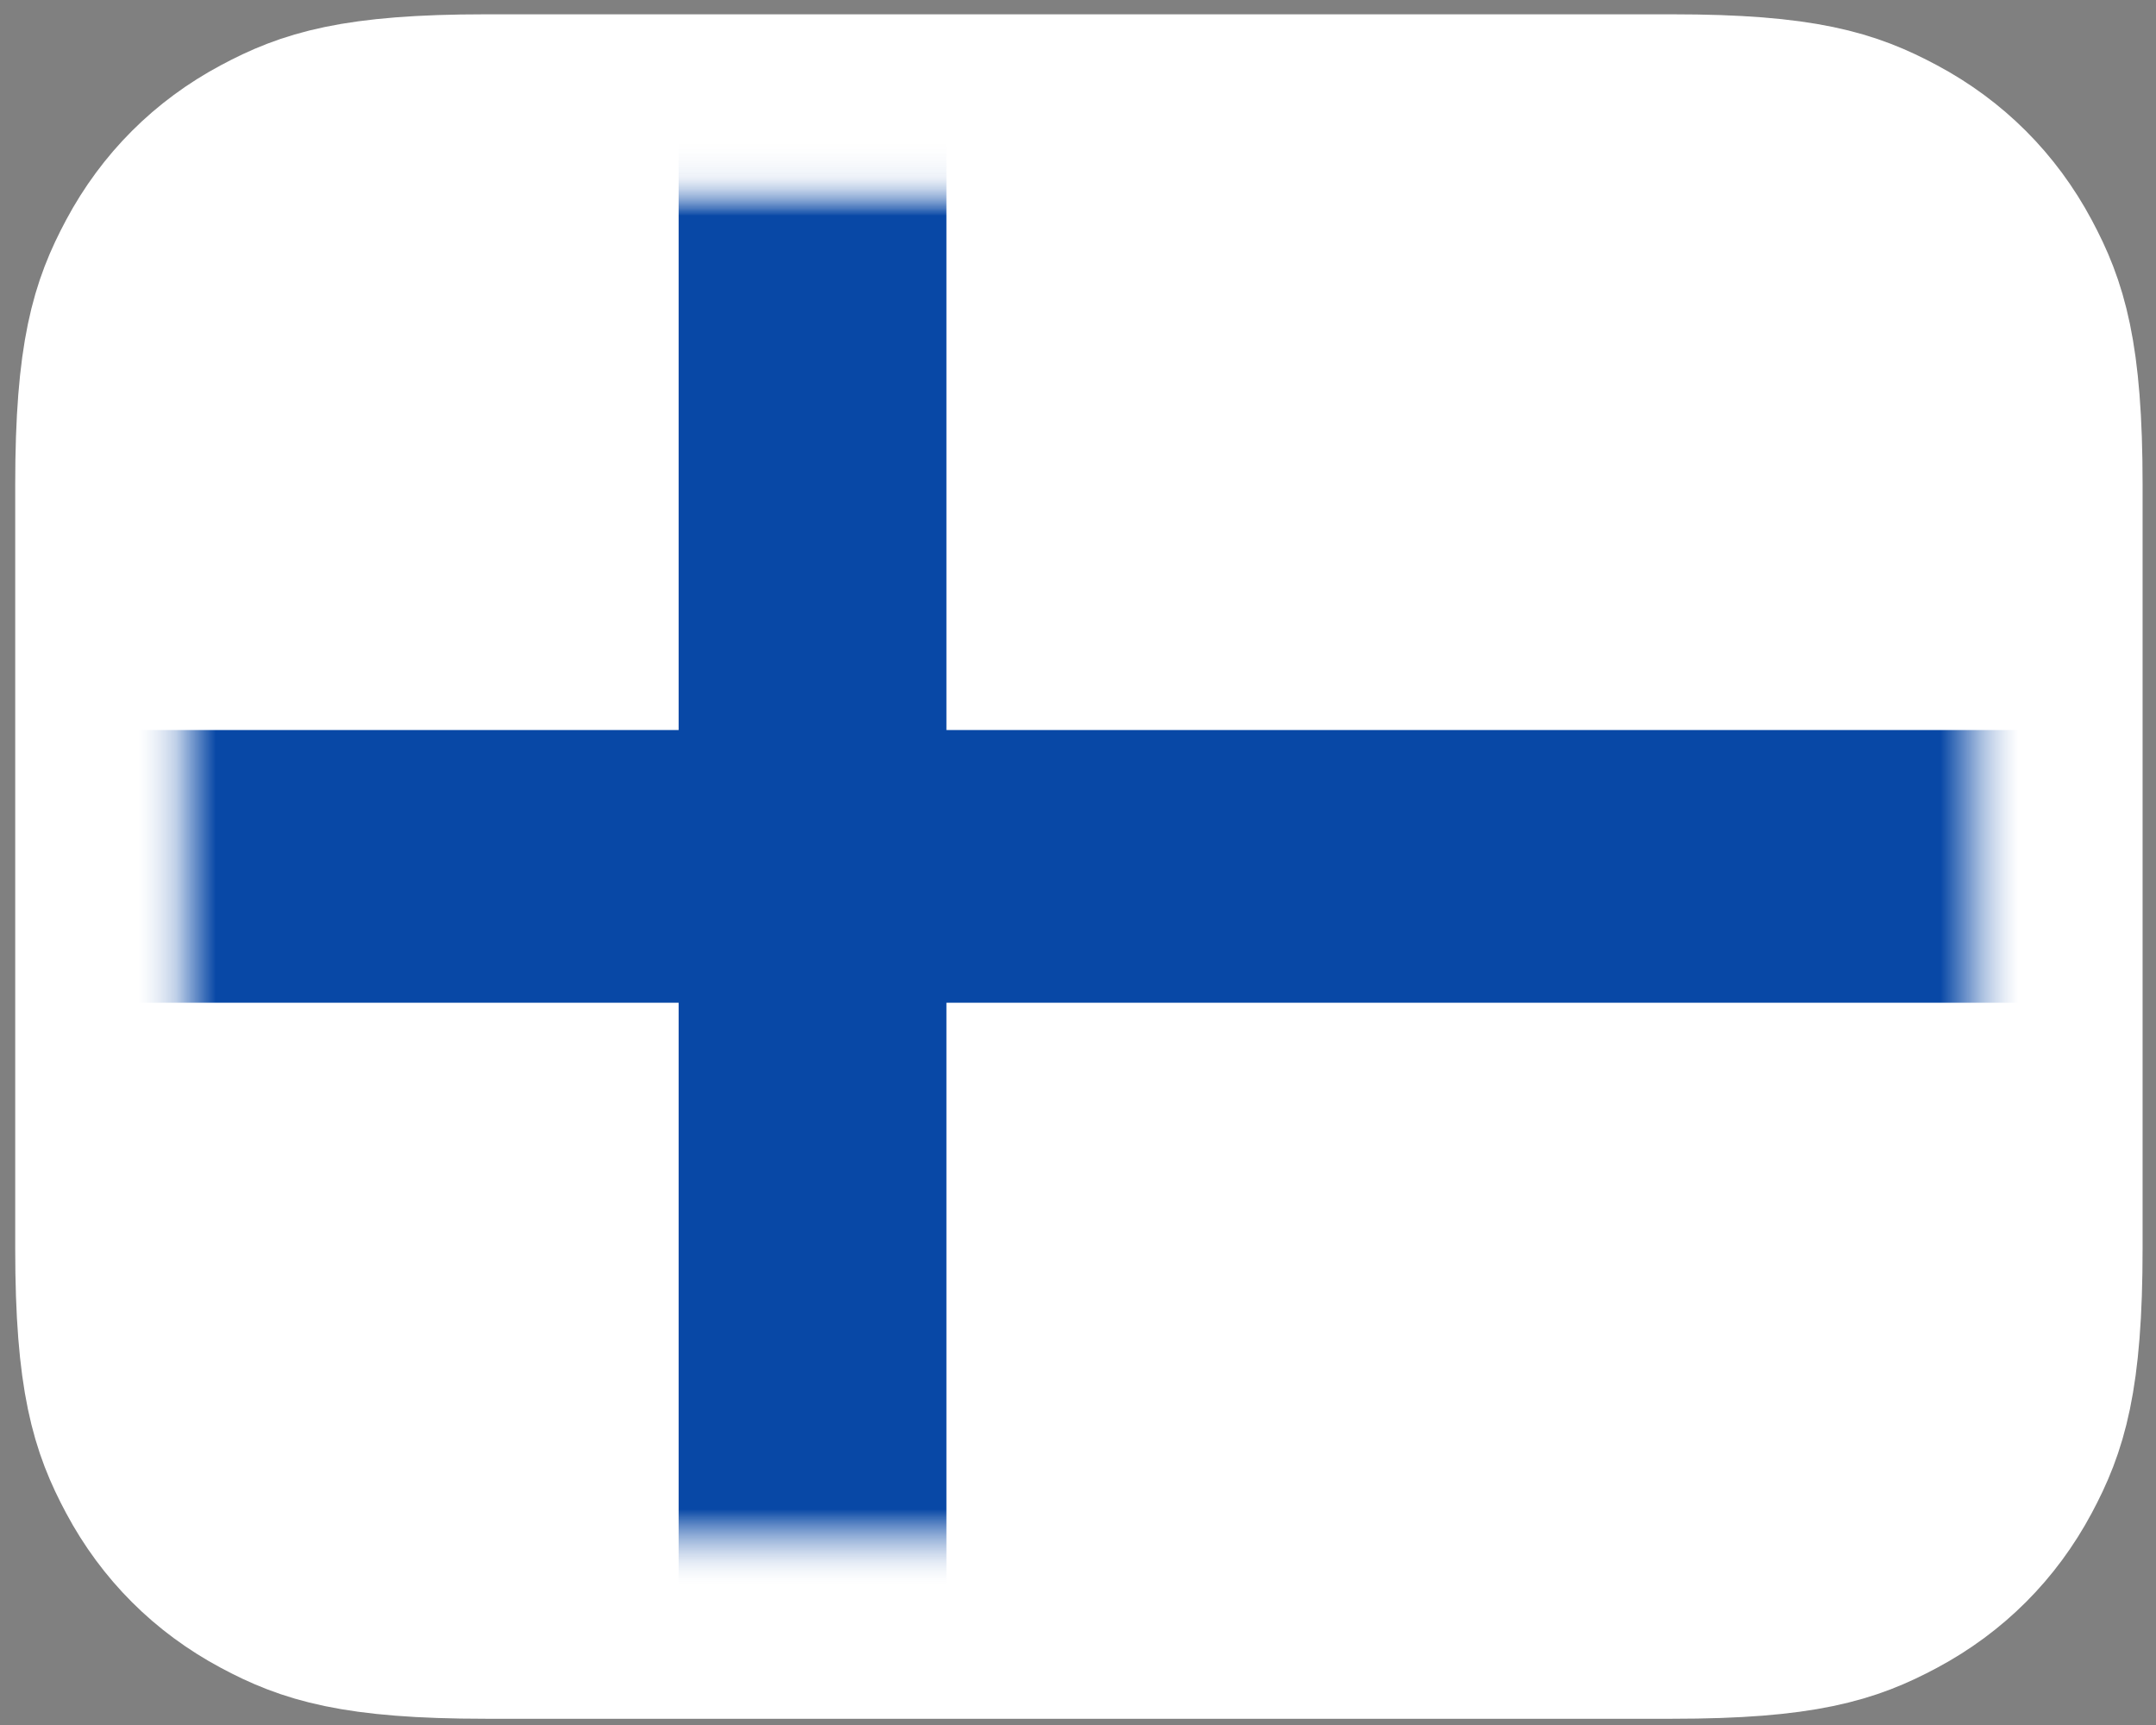 <svg width="55" height="44" viewBox="0 0 55 44" fill="none" xmlns="http://www.w3.org/2000/svg">
<rect x="0" y="0" width="55" height="44" fill="#808080" stroke="none"/>
<path fill-rule="evenodd" clip-rule="evenodd" d="M42.66 2.539H12.387C9.058 2.539 7.87 2.933 6.658 3.582C5.342 4.285 4.309 5.318 3.605 6.634C2.957 7.846 2.562 9.034 2.562 12.364V31.842C2.562 35.172 2.957 36.36 3.605 37.572C4.309 38.888 5.342 39.92 6.658 40.624C7.87 41.273 9.058 41.667 12.387 41.667H42.66C45.989 41.667 47.177 41.273 48.389 40.624C49.705 39.92 50.738 38.888 51.442 37.572C52.09 36.36 52.484 35.172 52.484 31.842V12.364C52.484 9.034 52.09 7.846 51.442 6.634C50.738 5.318 49.705 4.285 48.389 3.582C47.177 2.933 45.989 2.539 42.66 2.539Z" fill="white" stroke="white" stroke-width="4.348"/>
<mask id="mask0_4656_59589" style="mask-type:alpha" maskUnits="userSpaceOnUse" x="4" y="4" width="47" height="36">
<rect x="4.734" y="4.711" width="45.649" height="34.78" rx="5.434" fill="white"/>
</mask>
<g mask="url(#mask0_4656_59589)">
<rect x="3.92" y="4.983" width="47.279" height="34.237" rx="1.902" fill="white" stroke="white" stroke-width="0.543"/>
<mask id="mask1_4656_59589" style="mask-type:luminance" maskUnits="userSpaceOnUse" x="3" y="4" width="49" height="36">
<rect x="3.92" y="4.983" width="47.279" height="34.237" rx="1.902" fill="white" stroke="white" stroke-width="0.543"/>
</mask>
<g mask="url(#mask1_4656_59589)">
<path fill-rule="evenodd" clip-rule="evenodd" d="M1.371 25.577H17.312V41.808H24.144V25.577H53.748V18.621H24.144V2.391H17.312V18.621H1.371V25.577Z" fill="#0848A6"/>
</g>
</g>
</svg>
